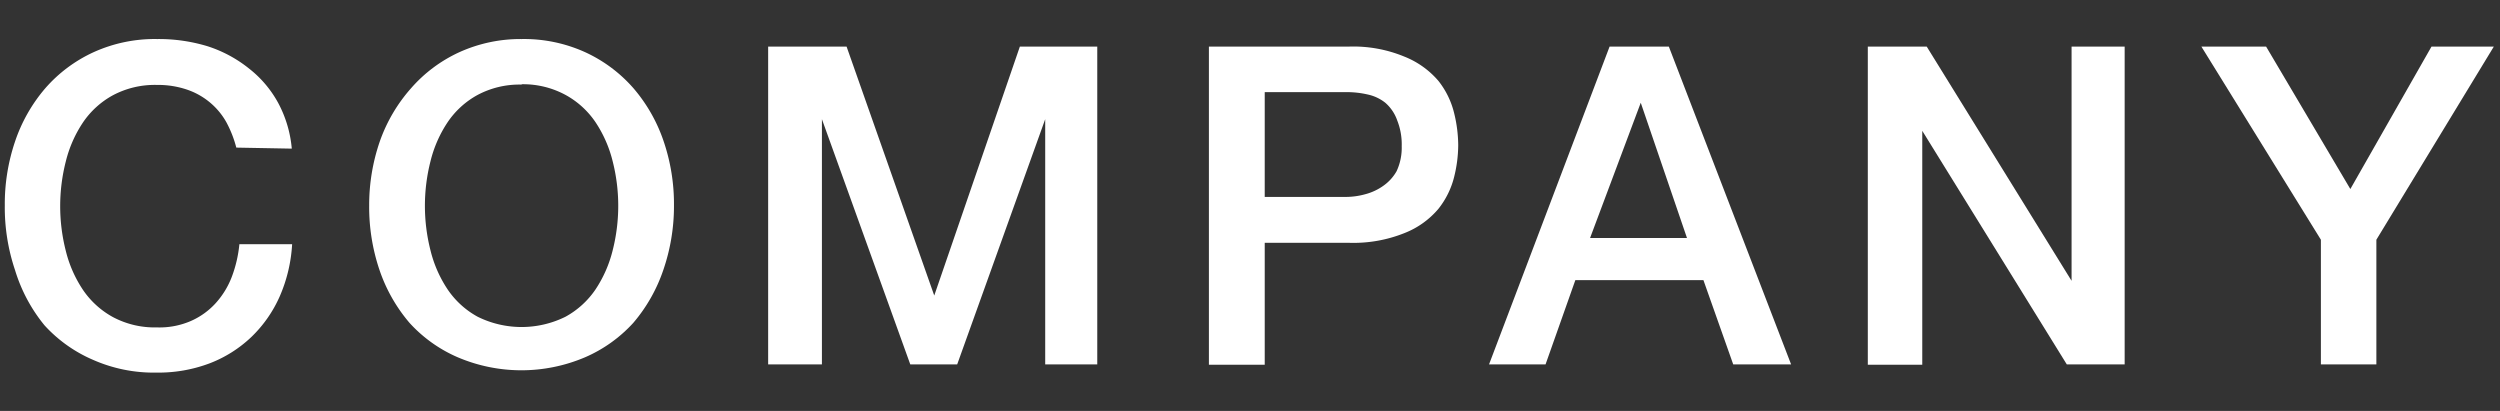 <svg xmlns="http://www.w3.org/2000/svg" width="73" height="12" viewBox="0 0 73 12"><rect x="0" y="0" width="73" height="12" fill="#333333" stroke="none"/><defs><style>.cls-1{fill:#fff;}</style></defs><title>page01_ttl01</title><g id="レイヤー_1" data-name="レイヤー 1"><path class="cls-1" d="M6.9,4.31a3.29,3.29,0,0,0-.29-.74A2.06,2.06,0,0,0,6.14,3a2.09,2.09,0,0,0-.67-.38,2.63,2.63,0,0,0-.89-.14,2.6,2.6,0,0,0-1.28.3,2.5,2.5,0,0,0-.88.8,3.59,3.59,0,0,0-.5,1.14,5.28,5.28,0,0,0,0,2.6,3.59,3.59,0,0,0,.5,1.14,2.51,2.51,0,0,0,.88.8,2.59,2.59,0,0,0,1.28.3,2.3,2.3,0,0,0,1-.19,2.14,2.14,0,0,0,.72-.52,2.44,2.44,0,0,0,.47-.77,3.7,3.7,0,0,0,.22-.95H8.53a4.42,4.42,0,0,1-.36,1.52,3.74,3.74,0,0,1-.83,1.19,3.67,3.67,0,0,1-1.22.77,4.24,4.24,0,0,1-1.55.27,4.39,4.39,0,0,1-1.87-.38,4.1,4.1,0,0,1-1.4-1A4.69,4.69,0,0,1,.44,7.89,5.73,5.73,0,0,1,.14,6,5.69,5.69,0,0,1,.44,4.13a4.67,4.67,0,0,1,.88-1.55,4.18,4.18,0,0,1,1.4-1.05,4.32,4.32,0,0,1,1.87-.39,4.9,4.9,0,0,1,1.47.21A3.78,3.78,0,0,1,7.27,2a3.24,3.24,0,0,1,.85,1,3.46,3.46,0,0,1,.4,1.34Z"/><path class="cls-1" d="M15.23,1.14a4.32,4.32,0,0,1,1.87.39,4.19,4.19,0,0,1,1.4,1.05,4.67,4.67,0,0,1,.88,1.55A5.69,5.69,0,0,1,19.68,6a5.73,5.73,0,0,1-.31,1.88,4.69,4.69,0,0,1-.88,1.55,4.11,4.11,0,0,1-1.4,1,4.74,4.74,0,0,1-3.73,0,4.1,4.1,0,0,1-1.4-1,4.69,4.69,0,0,1-.88-1.55A5.73,5.73,0,0,1,10.78,6a5.69,5.69,0,0,1,.31-1.87A4.67,4.67,0,0,1,12,2.58a4.18,4.18,0,0,1,1.4-1.05A4.32,4.32,0,0,1,15.23,1.14Zm0,1.33a2.6,2.6,0,0,0-1.28.3,2.5,2.5,0,0,0-.88.8,3.59,3.59,0,0,0-.5,1.14,5.28,5.28,0,0,0,0,2.6,3.59,3.59,0,0,0,.5,1.14,2.51,2.51,0,0,0,.88.8,2.89,2.89,0,0,0,2.56,0,2.52,2.52,0,0,0,.88-.8,3.62,3.62,0,0,0,.5-1.14,5.28,5.28,0,0,0,0-2.6,3.61,3.61,0,0,0-.5-1.14,2.51,2.51,0,0,0-.88-.8A2.6,2.6,0,0,0,15.23,2.46Z"/><path class="cls-1" d="M22.43,1.36h2.29l2.56,7.27h0l2.5-7.27h2.26v9.28H30.52V3.48h0l-2.57,7.16H26.58L24,3.48h0v7.16H22.43Z"/><path class="cls-1" d="M35.3,1.36h4.1A3.89,3.89,0,0,1,41,1.65a2.54,2.54,0,0,1,1,.71,2.44,2.44,0,0,1,.46.94,4,4,0,0,1,.12.94,3.91,3.91,0,0,1-.12.93,2.44,2.44,0,0,1-.46.93,2.48,2.48,0,0,1-1,.71,4,4,0,0,1-1.61.28H36.93v3.56H35.3Zm1.63,4.39h2.38a2.13,2.13,0,0,0,.56-.08,1.6,1.6,0,0,0,.53-.25A1.3,1.3,0,0,0,40.78,5a1.61,1.61,0,0,0,.15-.73,1.89,1.89,0,0,0-.13-.75A1.21,1.21,0,0,0,40.45,3a1.24,1.24,0,0,0-.51-.24,2.72,2.72,0,0,0-.61-.07H36.93Z"/><path class="cls-1" d="M47,1.36h1.73l3.57,9.28H50.61l-.87-2.46H46l-.87,2.46H43.48Zm-.57,5.59h2.83L47.91,3h0Z"/><path class="cls-1" d="M54.54,1.36h1.72L60.49,8.2h0V1.36h1.55v9.28H60.35L56.13,3.82h0v6.83H54.54Z"/><path class="cls-1" d="M67.77,7,64.28,1.36h1.89l2.46,4.16L71,1.36h1.82L69.39,7v3.64H67.77Z"/></g></svg>